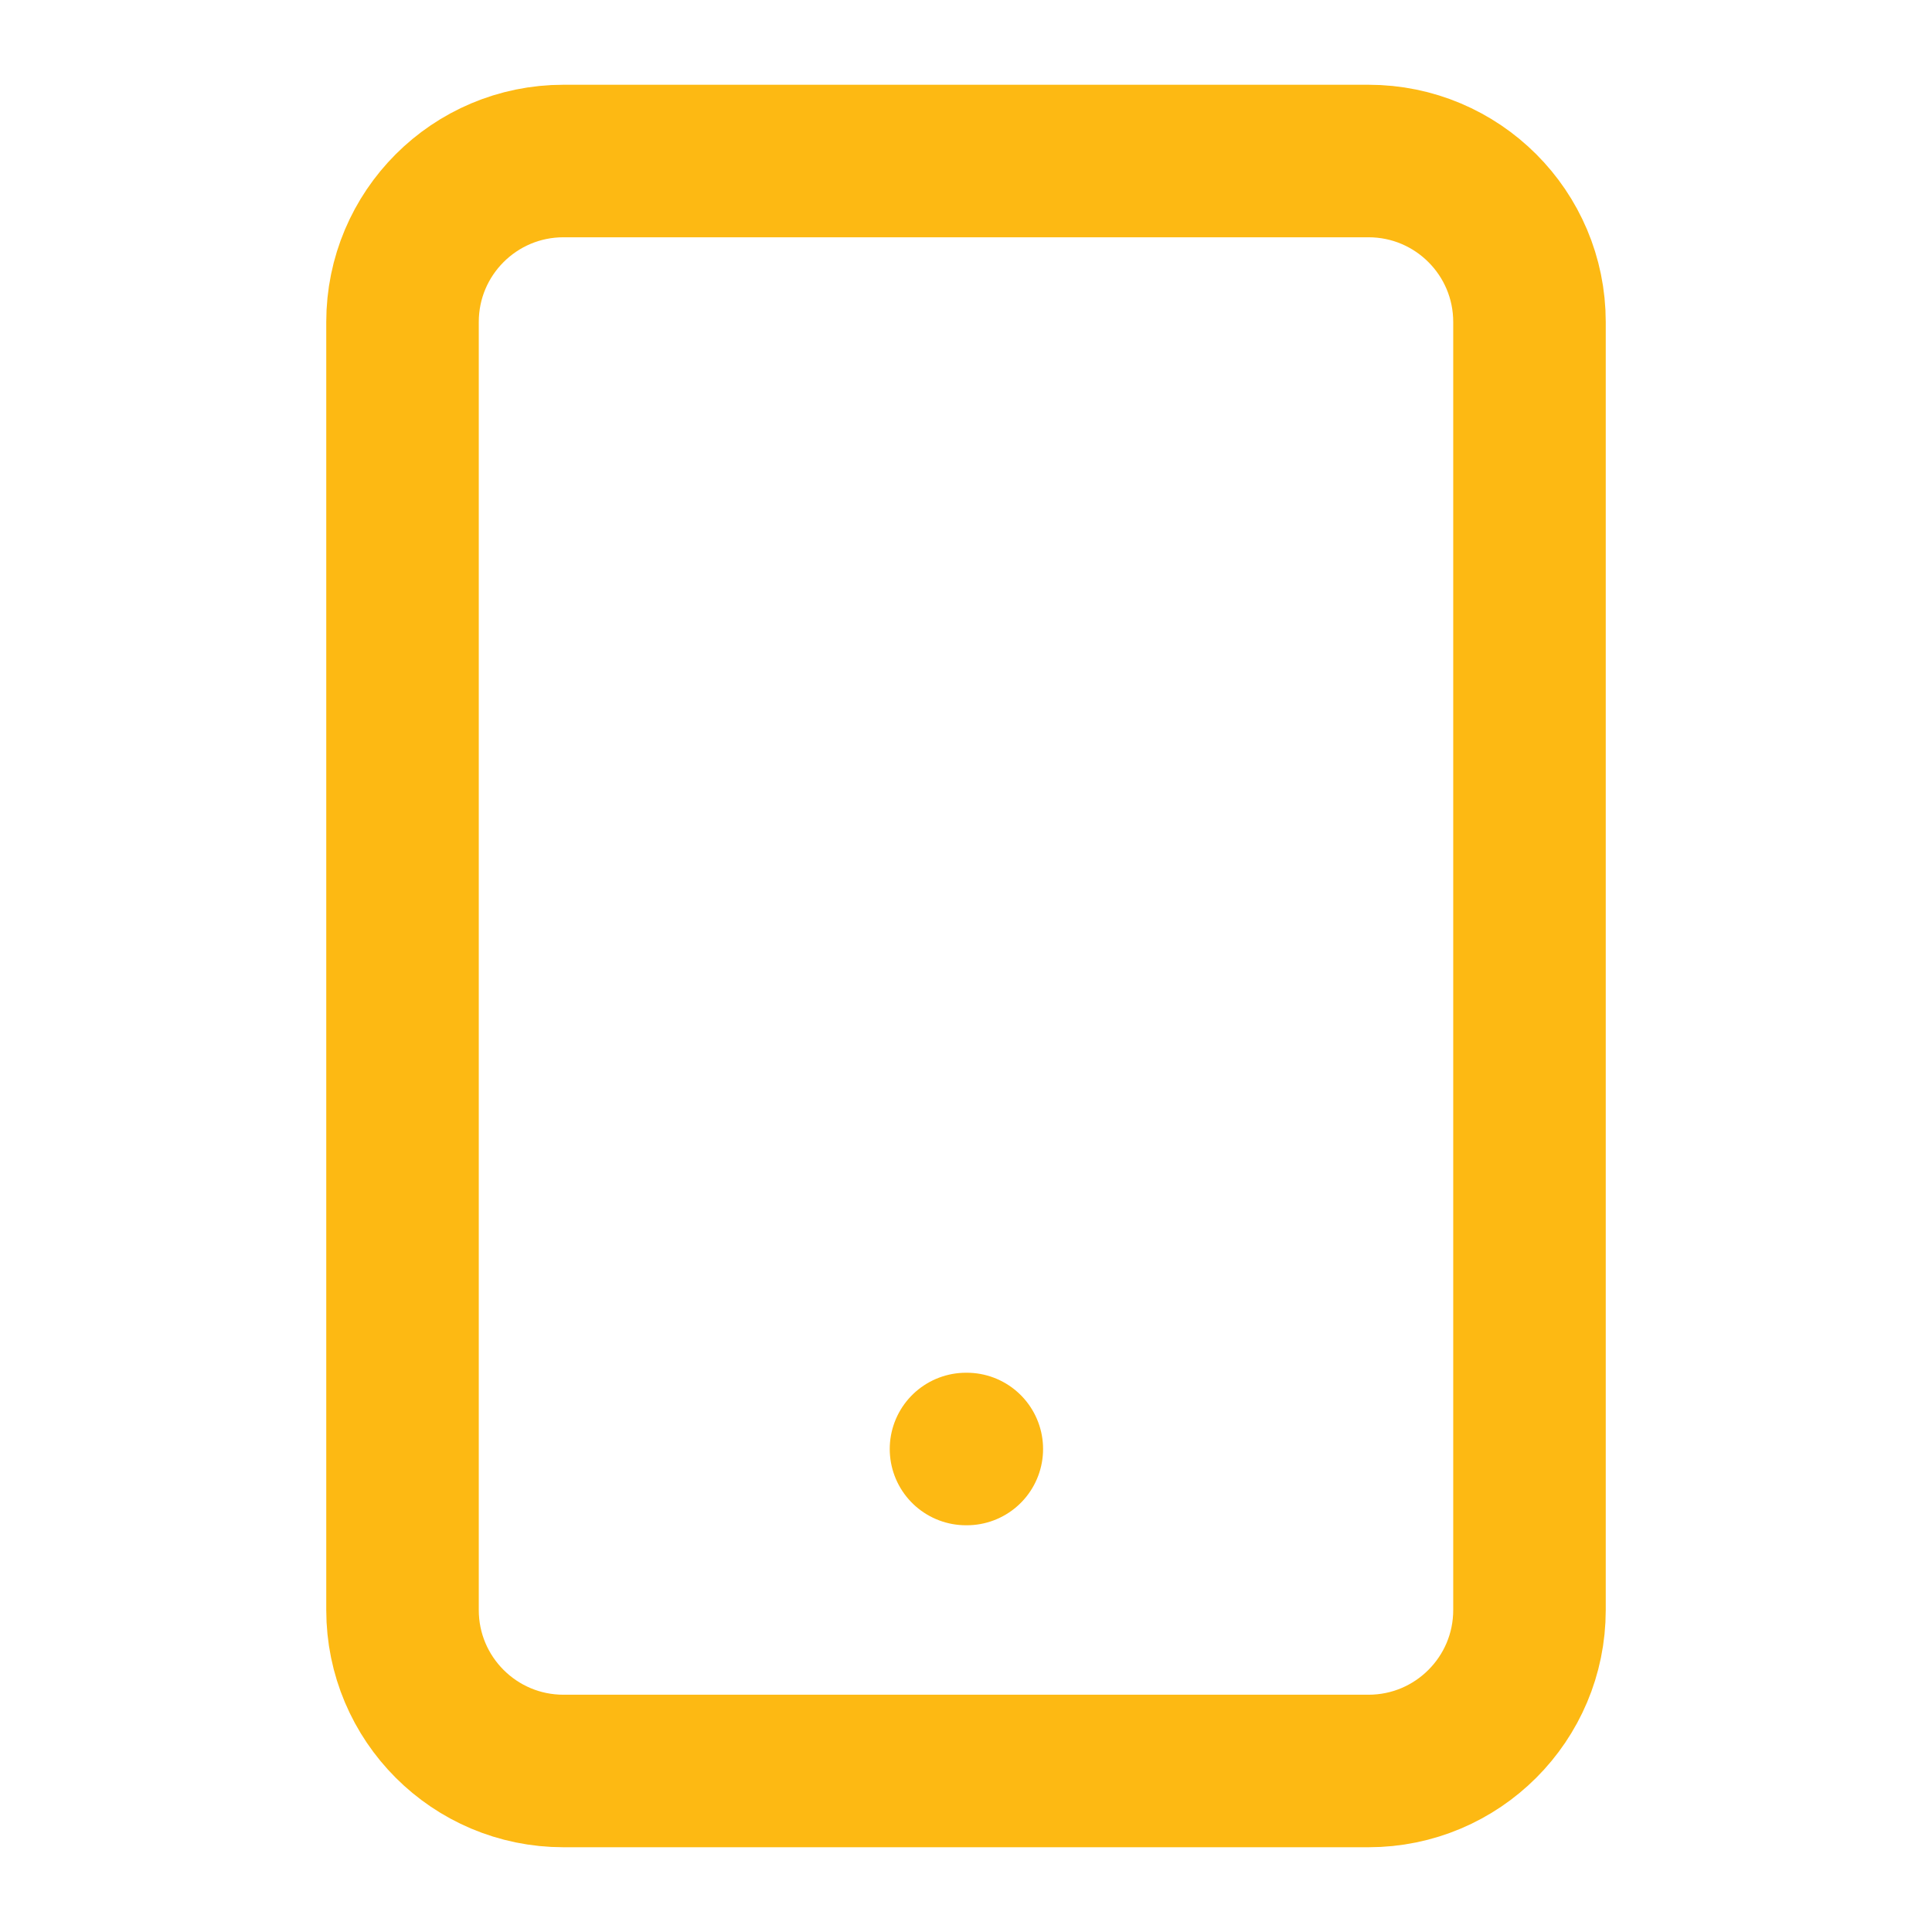 <svg xmlns="http://www.w3.org/2000/svg" width="38" height="38" viewBox="0 0 38 38" fill="none"><path d="M26.916 3.167H11.083C9.334 3.167 7.917 4.584 7.917 6.333V31.667C7.917 33.416 9.334 34.833 11.083 34.833H26.916C28.665 34.833 30.083 33.416 30.083 31.667V6.333C30.083 4.584 28.665 3.167 26.916 3.167Z" stroke="#FDB913" stroke-width="3" stroke-linecap="round" stroke-linejoin="round"></path><path d="M19 28.5H19.016" stroke="#FDB913" stroke-width="3" stroke-linecap="round" stroke-linejoin="round"></path></svg>